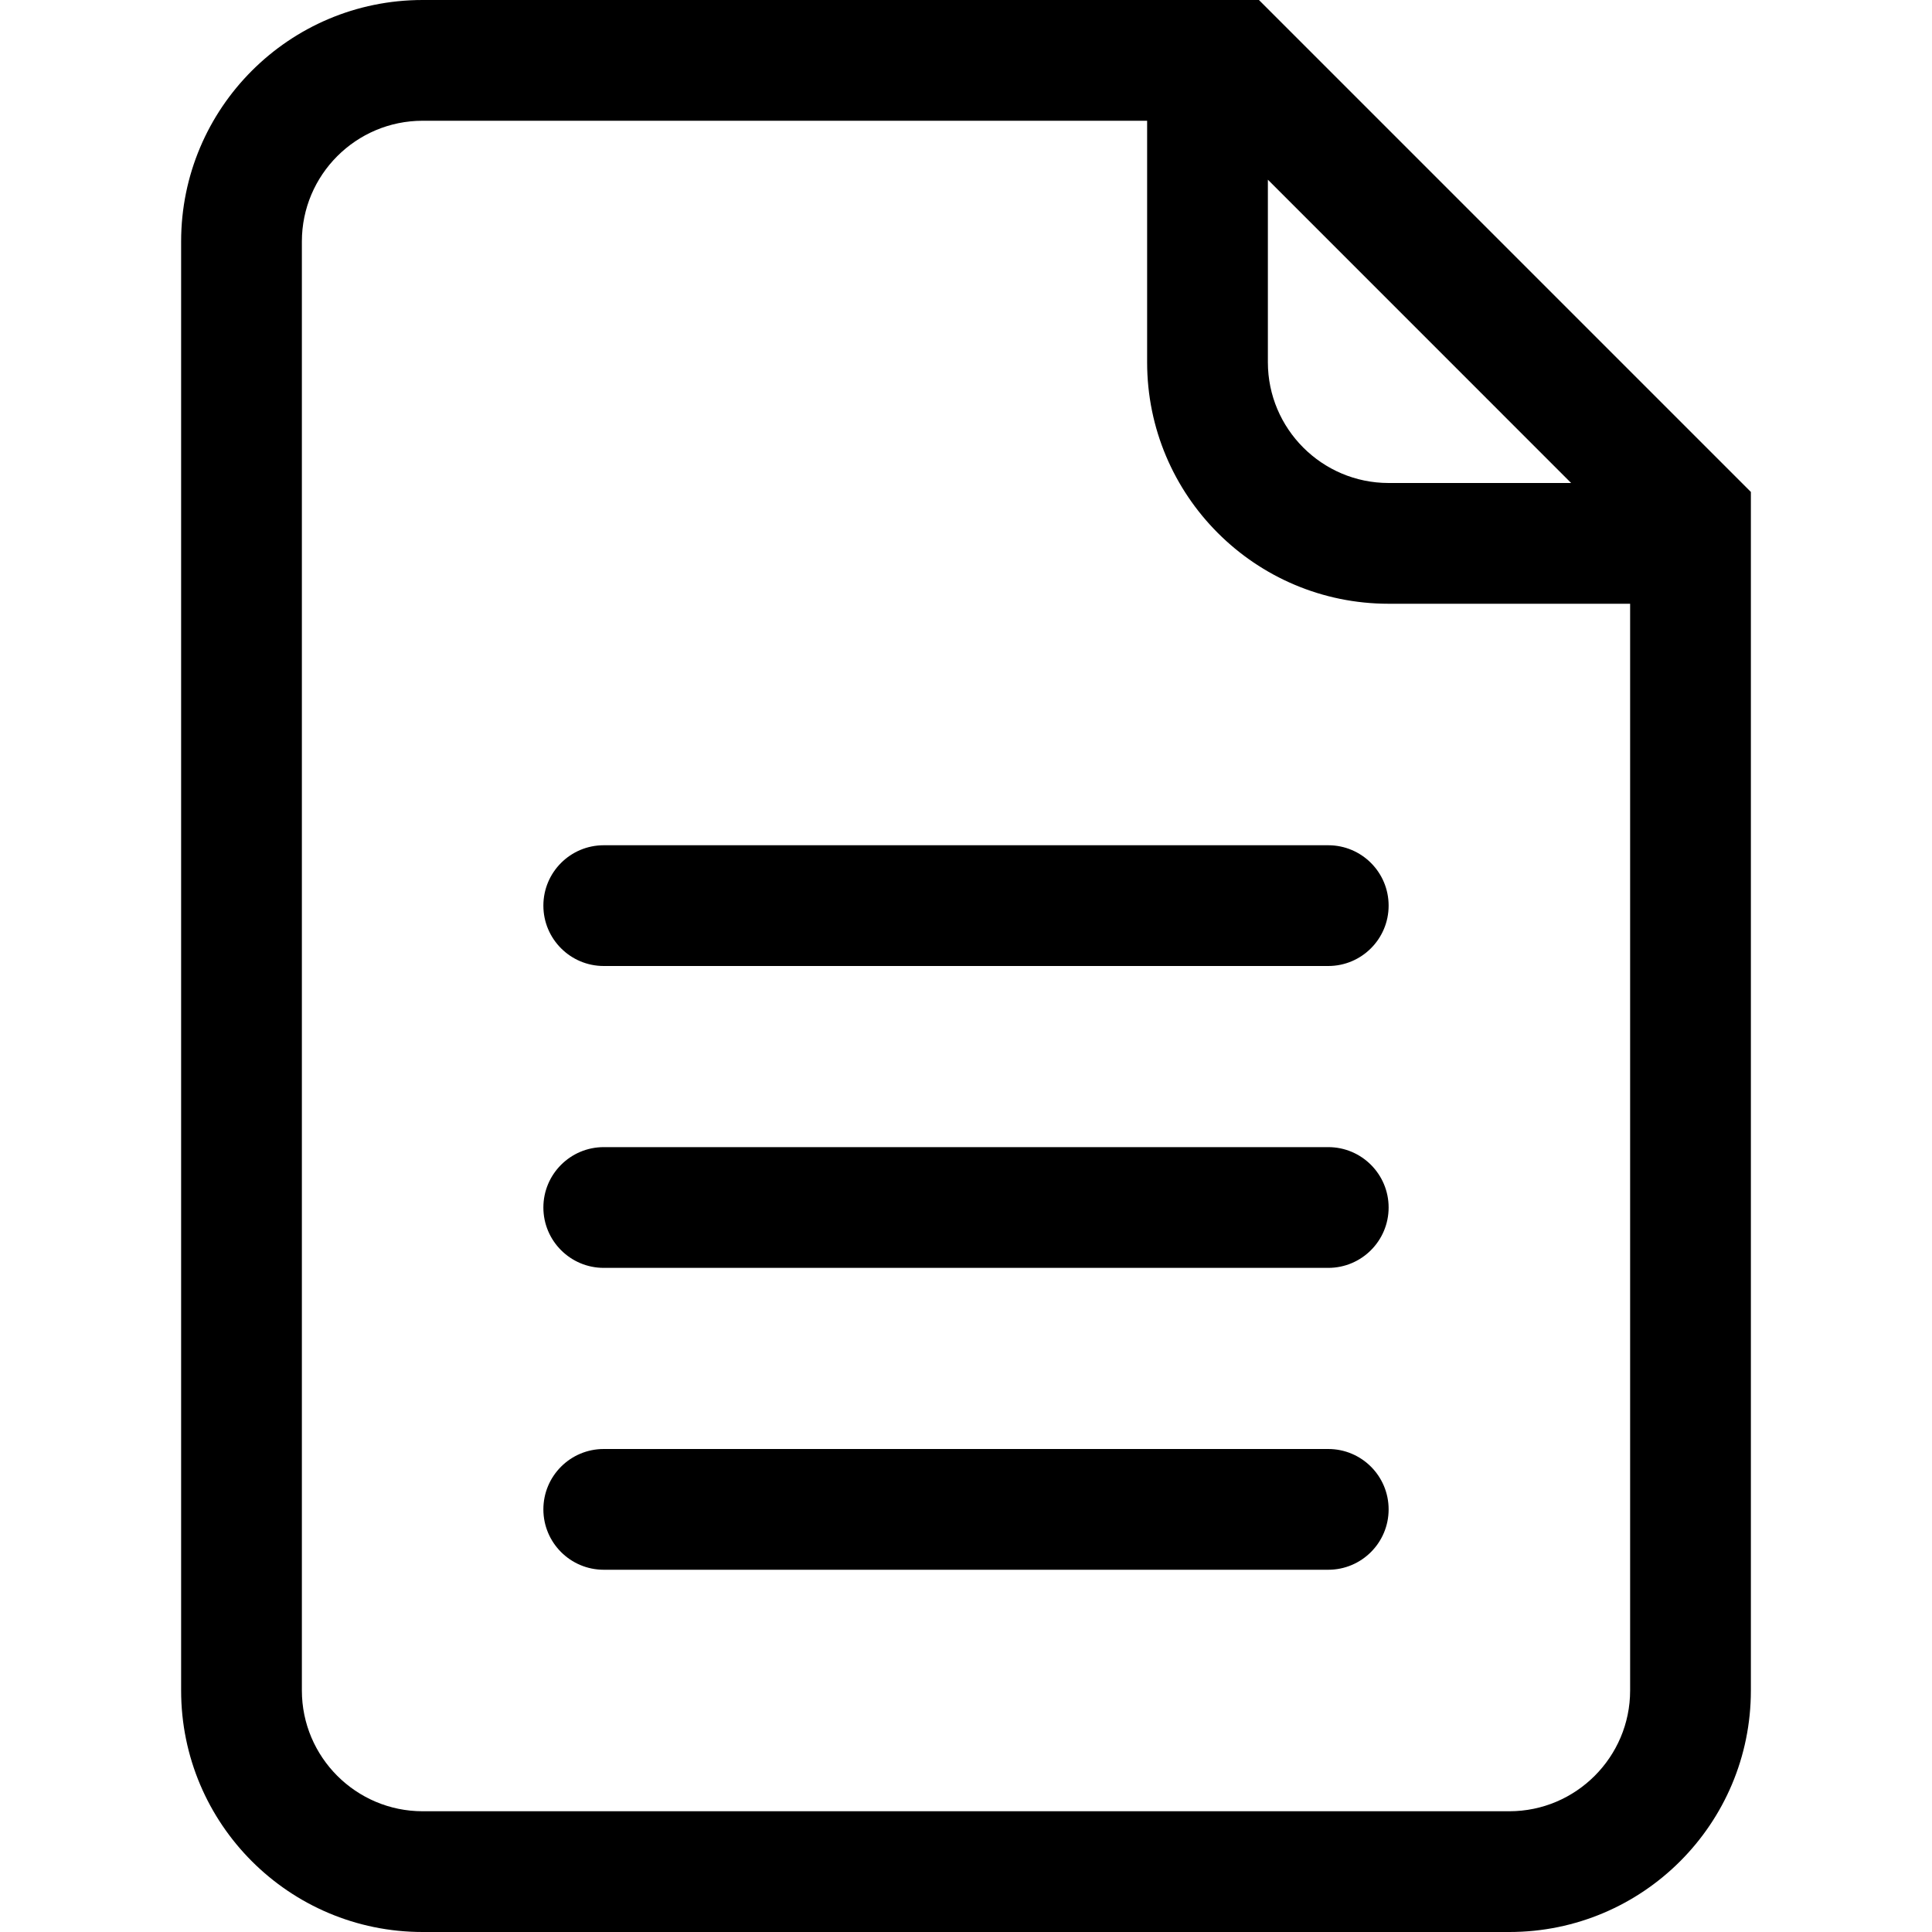 <svg width="32" height="32" viewBox="0 0 32 32" fill="none" xmlns="http://www.w3.org/2000/svg">
<path fill-rule="evenodd" clip-rule="evenodd" d="M25 32H7C4.791 32 3 30.209 3 28V4C3 1.791 4.791 0 7 0H20.852L29 8.148V28C29 30.209 27.209 32 25 32ZM21 2.976V6C21 7.102 21.897 8 23 8H26.023L21 2.976ZM27 10H23C20.791 10 19 8.209 19 6V2H7C5.897 2 5 2.897 5 4V28C5 29.102 5.897 30 7 30H25C26.102 30 27 29.102 27 28V10ZM22 26H10C9.448 26 9 25.552 9 25C9 24.447 9.448 24 10 24H22C22.552 24 23 24.447 23 25C23 25.552 22.552 26 22 26ZM22 21H10C9.448 21 9 20.552 9 20C9 19.448 9.448 19 10 19H22C22.552 19 23 19.448 23 20C23 20.552 22.552 21 22 21ZM22 16H10C9.448 16 9 15.552 9 15C9 14.447 9.448 14 10 14H22C22.552 14 23 14.447 23 15C23 15.552 22.552 16 22 16Z" fill="black"/>
</svg>
